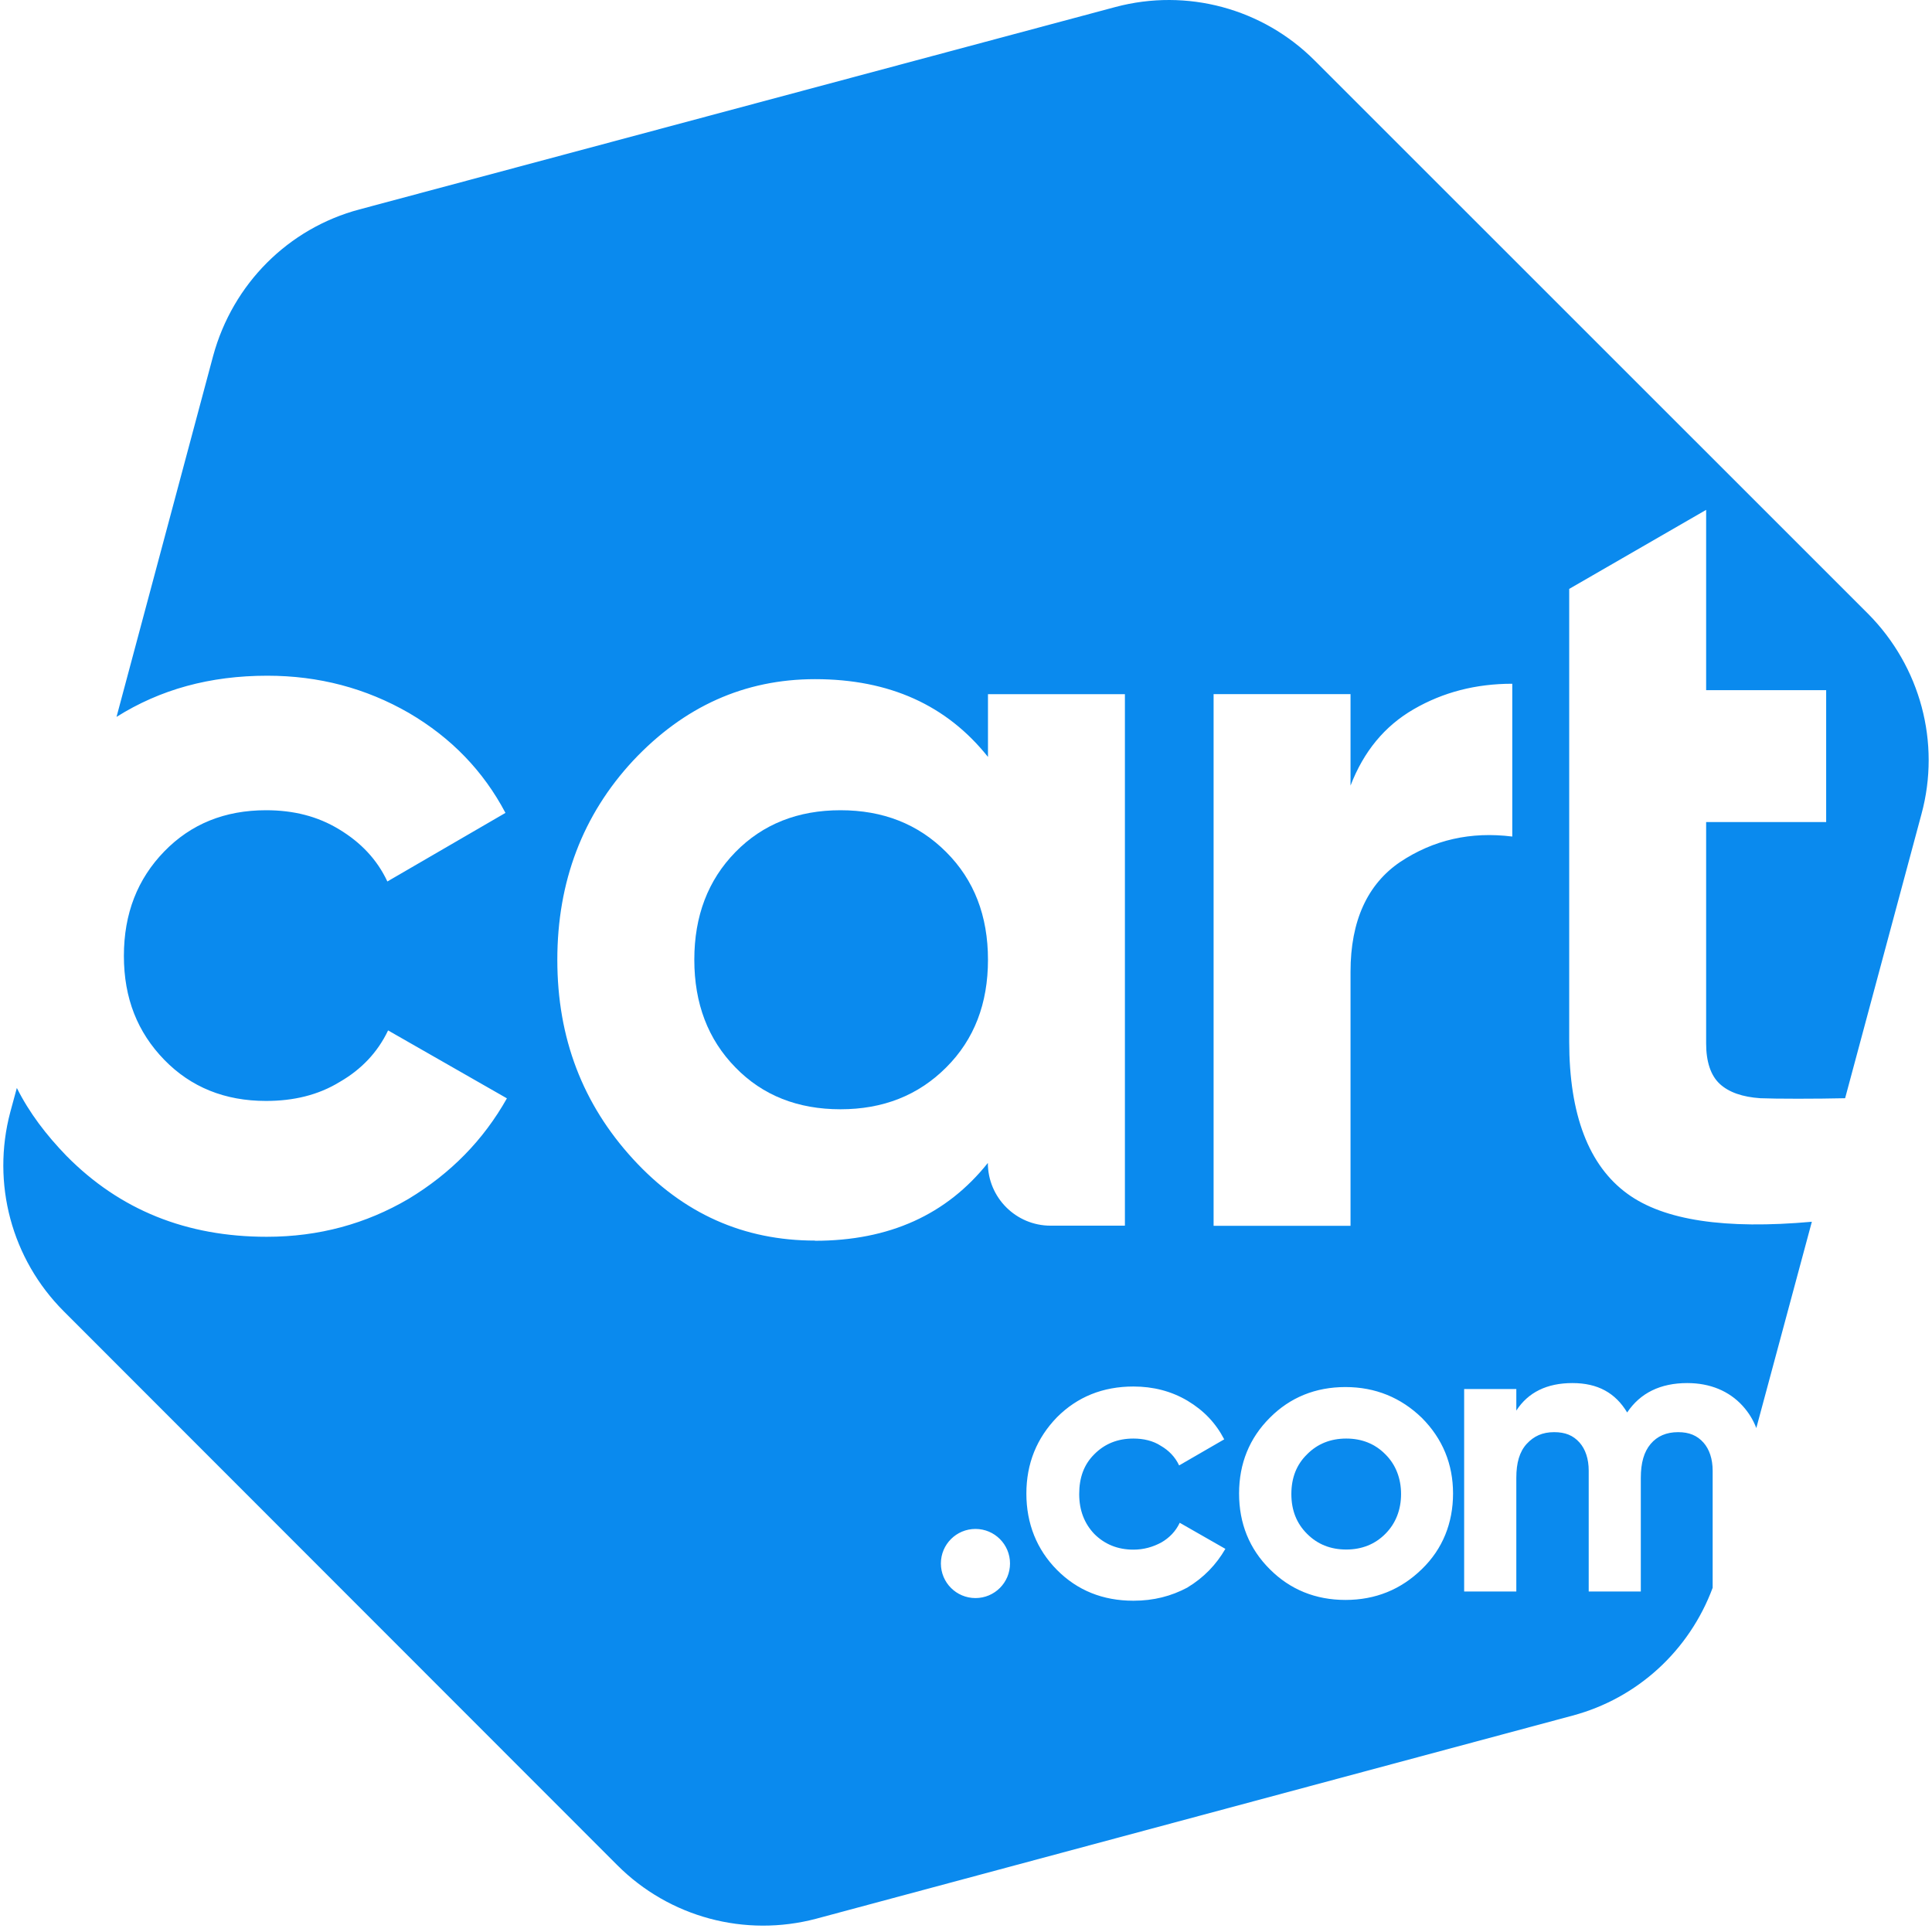 <svg width="45" height="45" viewBox="0 0 32 32" fill="none" xmlns="http://www.w3.org/2000/svg">
<g clip-path="url(#clip0_2579_1779)">
<path d="M13.921 13.42C13.219 13.42 12.636 13.648 12.181 14.113C11.726 14.578 11.5 15.172 11.5 15.896C11.5 16.62 11.726 17.216 12.181 17.68C12.633 18.146 13.218 18.373 13.921 18.373C14.624 18.373 15.207 18.145 15.672 17.68C16.138 17.215 16.364 16.62 16.364 15.896C16.364 15.172 16.136 14.576 15.672 14.113C15.207 13.647 14.624 13.42 13.921 13.42Z" fill="#0A8AEE"/>
<path d="M22.298 23.827C22.037 23.827 21.82 23.915 21.649 24.088C21.474 24.259 21.389 24.478 21.389 24.746C21.389 25.015 21.476 25.233 21.649 25.405C21.822 25.579 22.039 25.665 22.298 25.665C22.556 25.665 22.775 25.578 22.946 25.405C23.119 25.232 23.206 25.004 23.206 24.746C23.206 24.489 23.119 24.259 22.946 24.088C22.773 23.913 22.556 23.827 22.298 23.827Z" fill="#0A8AEE"/>
<path d="M30.012 20.236C28.574 20.365 27.558 20.214 26.953 19.771C26.315 19.306 25.991 18.462 25.991 17.251V9.754L28.259 8.445V11.431H30.247V13.616H28.259V17.282C28.259 17.585 28.334 17.813 28.485 17.953C28.637 18.093 28.863 18.17 29.156 18.19C29.405 18.201 30.098 18.201 30.561 18.19L31.825 13.486C32.149 12.296 31.803 11.04 30.95 10.175L21.775 1.002C20.912 0.138 19.658 -0.198 18.479 0.115L5.952 3.469C4.774 3.783 3.856 4.702 3.531 5.892L1.93 11.874C2.654 11.419 3.475 11.192 4.428 11.192C5.281 11.192 6.059 11.398 6.773 11.809C7.476 12.221 8.006 12.771 8.372 13.464L6.416 14.6C6.244 14.233 5.973 13.951 5.616 13.736C5.259 13.519 4.86 13.42 4.406 13.42C3.725 13.42 3.163 13.647 2.721 14.102C2.278 14.558 2.052 15.13 2.052 15.833C2.052 16.535 2.278 17.098 2.721 17.554C3.163 18.008 3.725 18.235 4.406 18.235C4.861 18.235 5.27 18.139 5.627 17.92C5.984 17.714 6.253 17.433 6.428 17.067L8.396 18.192C8.006 18.884 7.466 19.435 6.765 19.858C6.062 20.27 5.284 20.485 4.418 20.485C3.089 20.485 1.986 20.042 1.101 19.145C0.766 18.799 0.485 18.432 0.279 18.02L0.17 18.421C-0.143 19.601 0.192 20.855 1.057 21.72L10.223 30.892C11.086 31.757 12.34 32.092 13.519 31.78L26.046 28.416C27.121 28.129 27.979 27.34 28.367 26.299V24.36C28.367 24.164 28.312 24.004 28.216 23.895C28.11 23.776 27.979 23.721 27.795 23.721C27.6 23.721 27.449 23.787 27.34 23.916C27.23 24.046 27.177 24.228 27.177 24.478V26.36H26.314V24.358C26.314 24.163 26.259 24.002 26.162 23.893C26.056 23.774 25.925 23.721 25.741 23.721C25.547 23.721 25.405 23.787 25.286 23.916C25.168 24.046 25.115 24.228 25.115 24.478V26.36H24.251V23.007H25.115V23.364C25.31 23.061 25.623 22.908 26.044 22.908C26.465 22.908 26.756 23.071 26.951 23.395C27.168 23.071 27.503 22.908 27.946 22.908C28.323 22.908 28.638 23.038 28.864 23.286C28.961 23.394 29.036 23.512 29.09 23.653L30.01 20.236H30.012ZM13.5 20.548C12.321 20.548 11.317 20.105 10.485 19.197C9.652 18.288 9.231 17.195 9.231 15.898C9.231 14.602 9.652 13.497 10.485 12.6C11.328 11.701 12.334 11.249 13.5 11.249C14.733 11.249 15.682 11.681 16.364 12.537V11.498H18.632V20.301H17.401C16.828 20.301 16.362 19.836 16.362 19.262C15.681 20.116 14.732 20.551 13.498 20.551M16.157 26.469C15.84 26.469 15.584 26.213 15.584 25.896C15.584 25.58 15.84 25.324 16.157 25.324C16.473 25.324 16.729 25.58 16.729 25.896C16.729 26.213 16.473 26.469 16.157 26.469ZM19.669 26.294C19.399 26.438 19.108 26.513 18.773 26.513C18.264 26.513 17.843 26.341 17.508 26.004C17.173 25.667 17 25.236 17 24.739C17 24.241 17.171 23.82 17.508 23.473C17.843 23.138 18.264 22.965 18.773 22.965C19.097 22.965 19.399 23.04 19.671 23.202C19.94 23.364 20.135 23.568 20.277 23.84L19.53 24.272C19.465 24.132 19.357 24.022 19.228 23.948C19.098 23.862 18.936 23.827 18.773 23.827C18.512 23.827 18.297 23.913 18.124 24.088C17.951 24.26 17.875 24.478 17.875 24.746C17.875 25.015 17.96 25.233 18.124 25.406C18.296 25.578 18.512 25.667 18.773 25.667C18.944 25.667 19.097 25.623 19.237 25.547C19.367 25.472 19.474 25.363 19.54 25.222L20.296 25.654C20.145 25.915 19.939 26.13 19.669 26.293M23.549 25.991C23.203 26.328 22.782 26.5 22.285 26.5C21.788 26.5 21.367 26.327 21.032 25.991C20.695 25.656 20.523 25.235 20.523 24.737C20.523 24.239 20.696 23.818 21.032 23.483C21.367 23.146 21.788 22.974 22.285 22.974C22.782 22.974 23.203 23.149 23.549 23.483C23.894 23.829 24.067 24.25 24.067 24.737C24.067 25.224 23.896 25.656 23.549 25.991ZM25.049 13.856C24.359 13.77 23.743 13.91 23.191 14.277C22.65 14.644 22.369 15.251 22.369 16.095V20.303H20.101V11.497H22.369V13.012C22.586 12.45 22.93 12.027 23.417 11.746C23.903 11.465 24.444 11.325 25.048 11.325V13.856H25.049Z" fill="#0A8AEE"/>
</g>
<defs>
<clipPath id="clip0_2579_1779">
<rect width="32" height="32" fill="white"/>
</clipPath>
</defs>
</svg>
